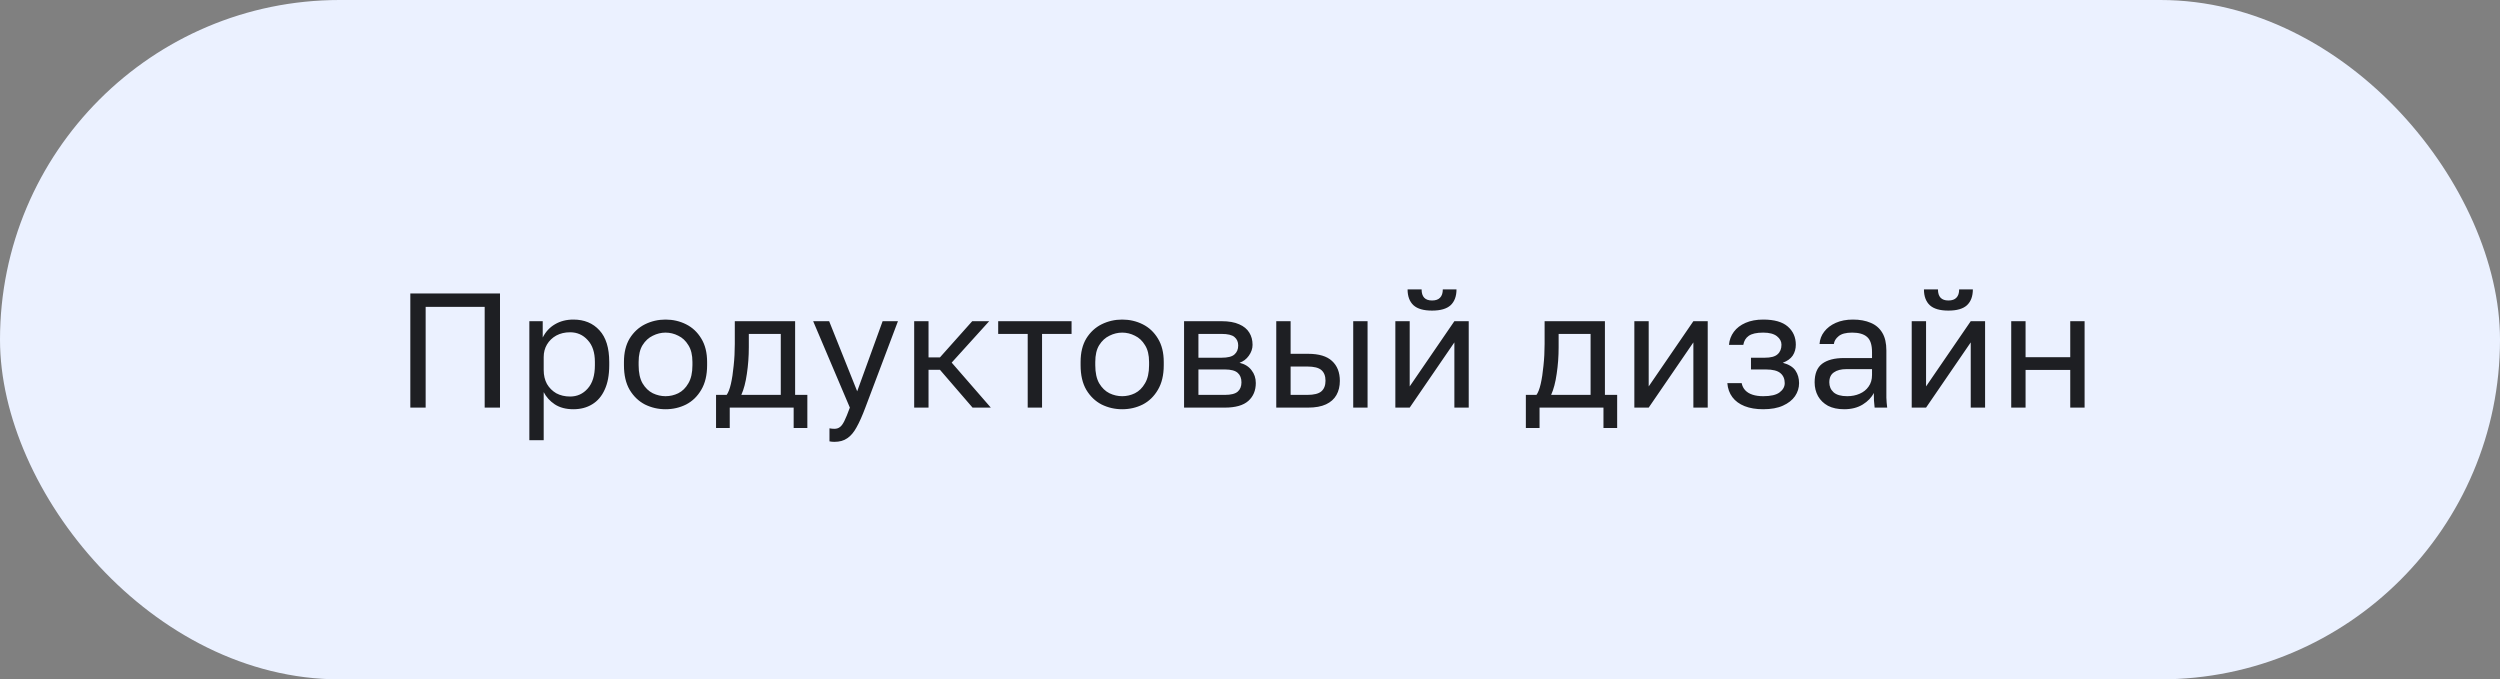 <?xml version="1.0" encoding="UTF-8"?> <svg xmlns="http://www.w3.org/2000/svg" width="184" height="50" viewBox="0 0 184 50" fill="none"><rect x="0" y="0" width="184" height="50" fill="#808080" stroke="none"/><rect width="184" height="50" rx="25" fill="#EBF1FF"></rect><path d="M30.2 30V21.6H36.8V30H35.672V22.584H31.328V30H30.2ZM38.96 32.4V23.64H39.944V24.84C40.16 24.416 40.46 24.092 40.844 23.868C41.236 23.636 41.688 23.52 42.2 23.52C43 23.52 43.64 23.784 44.12 24.312C44.6 24.832 44.84 25.608 44.84 26.64V26.88C44.84 27.6 44.728 28.2 44.504 28.68C44.288 29.16 43.98 29.52 43.58 29.76C43.188 30 42.728 30.12 42.2 30.12C41.656 30.12 41.2 30 40.832 29.76C40.472 29.52 40.2 29.22 40.016 28.86V32.4H38.96ZM41.96 29.184C42.48 29.184 42.912 28.988 43.256 28.596C43.608 28.204 43.784 27.632 43.784 26.88V26.64C43.784 25.944 43.608 25.408 43.256 25.032C42.912 24.648 42.48 24.456 41.96 24.456C41.576 24.456 41.236 24.536 40.94 24.696C40.652 24.856 40.424 25.076 40.256 25.356C40.096 25.628 40.016 25.936 40.016 26.28V27.24C40.016 27.624 40.096 27.964 40.256 28.26C40.424 28.548 40.652 28.776 40.94 28.944C41.236 29.104 41.576 29.184 41.96 29.184ZM48.983 30.12C48.447 30.12 47.943 30.004 47.471 29.772C47.007 29.532 46.631 29.172 46.343 28.692C46.063 28.212 45.923 27.608 45.923 26.88V26.64C45.923 25.952 46.063 25.376 46.343 24.912C46.631 24.448 47.007 24.1 47.471 23.868C47.943 23.636 48.447 23.52 48.983 23.52C49.527 23.52 50.031 23.636 50.495 23.868C50.959 24.1 51.331 24.448 51.611 24.912C51.899 25.376 52.043 25.952 52.043 26.64V26.88C52.043 27.608 51.899 28.212 51.611 28.692C51.331 29.172 50.959 29.532 50.495 29.772C50.031 30.004 49.527 30.12 48.983 30.12ZM48.983 29.16C49.311 29.16 49.623 29.088 49.919 28.944C50.223 28.792 50.471 28.548 50.663 28.212C50.863 27.876 50.963 27.432 50.963 26.88V26.64C50.963 26.128 50.863 25.716 50.663 25.404C50.471 25.084 50.223 24.852 49.919 24.708C49.623 24.556 49.311 24.48 48.983 24.48C48.663 24.48 48.351 24.556 48.047 24.708C47.743 24.852 47.491 25.084 47.291 25.404C47.099 25.716 47.003 26.128 47.003 26.64V26.88C47.003 27.432 47.099 27.876 47.291 28.212C47.491 28.548 47.743 28.792 48.047 28.944C48.351 29.088 48.663 29.16 48.983 29.16ZM52.701 31.5V29.064H53.481C53.601 28.904 53.705 28.636 53.793 28.26C53.881 27.876 53.949 27.428 53.997 26.916C54.053 26.404 54.081 25.872 54.081 25.32V23.64H58.521V29.064H59.421V31.5H58.413V30H53.709V31.5H52.701ZM54.561 29.064H57.465V24.576H55.113V25.56C55.113 26.232 55.065 26.884 54.969 27.516C54.881 28.14 54.745 28.656 54.561 29.064ZM61.409 32.52C61.289 32.52 61.169 32.508 61.049 32.484V31.524C61.169 31.548 61.289 31.56 61.409 31.56C61.569 31.56 61.701 31.52 61.805 31.44C61.917 31.368 62.029 31.22 62.141 30.996C62.253 30.772 62.389 30.44 62.549 30L59.849 23.64H61.025L63.089 28.8L64.961 23.64H66.089L63.689 30C63.465 30.6 63.249 31.084 63.041 31.452C62.841 31.82 62.613 32.088 62.357 32.256C62.109 32.432 61.793 32.52 61.409 32.52ZM67.284 30V23.64H68.34V26.304H69.18L71.556 23.64H72.804L70.044 26.688L72.924 30H71.58L69.18 27.216H68.34V30H67.284ZM75.639 30V24.576H73.467V23.64H78.867V24.576H76.695V30H75.639ZM82.592 30.12C82.056 30.12 81.552 30.004 81.08 29.772C80.616 29.532 80.24 29.172 79.952 28.692C79.672 28.212 79.532 27.608 79.532 26.88V26.64C79.532 25.952 79.672 25.376 79.952 24.912C80.24 24.448 80.616 24.1 81.08 23.868C81.552 23.636 82.056 23.52 82.592 23.52C83.136 23.52 83.64 23.636 84.104 23.868C84.568 24.1 84.94 24.448 85.22 24.912C85.508 25.376 85.652 25.952 85.652 26.64V26.88C85.652 27.608 85.508 28.212 85.22 28.692C84.94 29.172 84.568 29.532 84.104 29.772C83.64 30.004 83.136 30.12 82.592 30.12ZM82.592 29.16C82.92 29.16 83.232 29.088 83.528 28.944C83.832 28.792 84.08 28.548 84.272 28.212C84.472 27.876 84.572 27.432 84.572 26.88V26.64C84.572 26.128 84.472 25.716 84.272 25.404C84.08 25.084 83.832 24.852 83.528 24.708C83.232 24.556 82.92 24.48 82.592 24.48C82.272 24.48 81.96 24.556 81.656 24.708C81.352 24.852 81.1 25.084 80.9 25.404C80.708 25.716 80.612 26.128 80.612 26.64V26.88C80.612 27.432 80.708 27.876 80.9 28.212C81.1 28.548 81.352 28.792 81.656 28.944C81.96 29.088 82.272 29.16 82.592 29.16ZM87.147 30V23.64H89.907C90.436 23.64 90.868 23.716 91.204 23.868C91.54 24.012 91.787 24.216 91.948 24.48C92.108 24.736 92.188 25.036 92.188 25.38C92.188 25.66 92.096 25.928 91.912 26.184C91.736 26.432 91.507 26.604 91.228 26.7C91.62 26.796 91.915 26.98 92.115 27.252C92.323 27.516 92.427 27.828 92.427 28.188C92.427 28.74 92.243 29.18 91.876 29.508C91.507 29.836 90.931 30 90.147 30H87.147ZM88.204 29.064H90.147C90.596 29.064 90.912 28.984 91.096 28.824C91.279 28.664 91.371 28.436 91.371 28.14C91.371 27.836 91.279 27.604 91.096 27.444C90.912 27.276 90.596 27.192 90.147 27.192H88.204V29.064ZM88.204 26.328H89.907C90.364 26.328 90.68 26.248 90.856 26.088C91.04 25.928 91.132 25.708 91.132 25.428C91.132 25.164 91.04 24.956 90.856 24.804C90.68 24.652 90.364 24.576 89.907 24.576H88.204V26.328ZM93.933 30V23.64H94.989V26.04H96.273C97.073 26.04 97.661 26.216 98.037 26.568C98.421 26.92 98.613 27.408 98.613 28.032C98.613 28.432 98.529 28.78 98.361 29.076C98.193 29.372 97.937 29.6 97.593 29.76C97.249 29.92 96.809 30 96.273 30H93.933ZM94.989 29.064H96.213C96.709 29.064 97.057 28.976 97.257 28.8C97.457 28.624 97.557 28.364 97.557 28.02C97.557 27.676 97.457 27.416 97.257 27.24C97.057 27.064 96.709 26.976 96.213 26.976H94.989V29.064ZM99.597 30V23.64H100.653V30H99.597ZM102.698 30V23.64H103.754V28.44L107.042 23.64H108.098V30H107.042V25.2L103.754 30H102.698ZM105.398 22.86C104.774 22.86 104.318 22.728 104.03 22.464C103.742 22.192 103.598 21.804 103.598 21.3H104.63C104.63 21.572 104.694 21.776 104.822 21.912C104.95 22.048 105.142 22.116 105.398 22.116C105.662 22.116 105.858 22.048 105.986 21.912C106.122 21.776 106.19 21.572 106.19 21.3H107.198C107.198 21.804 107.054 22.192 106.766 22.464C106.478 22.728 106.022 22.86 105.398 22.86ZM112.303 31.5V29.064H113.083C113.203 28.904 113.307 28.636 113.395 28.26C113.483 27.876 113.551 27.428 113.599 26.916C113.655 26.404 113.683 25.872 113.683 25.32V23.64H118.122V29.064H119.023V31.5H118.015V30H113.311V31.5H112.303ZM114.163 29.064H117.067V24.576H114.715V25.56C114.715 26.232 114.667 26.884 114.571 27.516C114.483 28.14 114.347 28.656 114.163 29.064ZM120.288 30V23.64H121.344V28.44L124.632 23.64H125.688V30H124.632V25.2L121.344 30H120.288ZM129.772 30.12C129.244 30.12 128.788 30.044 128.404 29.892C128.02 29.74 127.72 29.52 127.504 29.232C127.288 28.944 127.164 28.6 127.132 28.2H128.188C128.228 28.408 128.316 28.584 128.452 28.728C128.588 28.872 128.768 28.98 128.992 29.052C129.216 29.124 129.476 29.16 129.772 29.16C130.324 29.16 130.724 29.068 130.972 28.884C131.228 28.692 131.356 28.464 131.356 28.2C131.356 27.888 131.252 27.644 131.044 27.468C130.836 27.284 130.476 27.192 129.964 27.192H128.872V26.328H129.892C130.332 26.328 130.644 26.244 130.828 26.076C131.02 25.908 131.116 25.672 131.116 25.368C131.116 25.128 131.004 24.92 130.78 24.744C130.556 24.568 130.22 24.48 129.772 24.48C129.284 24.48 128.928 24.56 128.704 24.72C128.488 24.872 128.356 25.092 128.308 25.38H127.252C127.284 25.02 127.404 24.7 127.612 24.42C127.82 24.14 128.108 23.92 128.476 23.76C128.844 23.6 129.276 23.52 129.772 23.52C130.588 23.52 131.192 23.692 131.584 24.036C131.976 24.38 132.172 24.824 132.172 25.368C132.172 25.672 132.096 25.94 131.944 26.172C131.792 26.396 131.548 26.572 131.212 26.7C131.66 26.82 131.972 27.012 132.148 27.276C132.324 27.54 132.412 27.848 132.412 28.2C132.412 28.544 132.312 28.864 132.112 29.16C131.912 29.448 131.616 29.68 131.224 29.856C130.84 30.032 130.356 30.12 129.772 30.12ZM135.729 30.12C135.265 30.12 134.869 30.036 134.541 29.868C134.221 29.692 133.977 29.456 133.809 29.16C133.641 28.856 133.557 28.516 133.557 28.14C133.557 27.508 133.741 27.052 134.109 26.772C134.485 26.492 135.021 26.352 135.717 26.352H137.781V25.92C137.781 25.376 137.657 25 137.409 24.792C137.169 24.584 136.805 24.48 136.317 24.48C135.861 24.48 135.529 24.568 135.321 24.744C135.113 24.912 134.997 25.104 134.973 25.32H133.917C133.941 24.976 134.057 24.672 134.265 24.408C134.473 24.136 134.757 23.92 135.117 23.76C135.477 23.6 135.897 23.52 136.377 23.52C136.881 23.52 137.317 23.6 137.685 23.76C138.053 23.912 138.337 24.156 138.537 24.492C138.737 24.82 138.837 25.256 138.837 25.8V28.38C138.837 28.716 138.837 29.012 138.837 29.268C138.845 29.516 138.865 29.76 138.897 30H137.973C137.949 29.816 137.933 29.644 137.925 29.484C137.917 29.316 137.913 29.128 137.913 28.92C137.745 29.256 137.473 29.54 137.097 29.772C136.721 30.004 136.265 30.12 135.729 30.12ZM135.957 29.16C136.293 29.16 136.597 29.1 136.869 28.98C137.149 28.86 137.369 28.684 137.529 28.452C137.697 28.22 137.781 27.936 137.781 27.6V27.168H135.897C135.505 27.168 135.197 27.248 134.973 27.408C134.749 27.56 134.637 27.804 134.637 28.14C134.637 28.436 134.741 28.68 134.949 28.872C135.165 29.064 135.501 29.16 135.957 29.16ZM140.702 30V23.64H141.758V28.44L145.046 23.64H146.102V30H145.046V25.2L141.758 30H140.702ZM143.402 22.86C142.778 22.86 142.322 22.728 142.034 22.464C141.746 22.192 141.602 21.804 141.602 21.3H142.634C142.634 21.572 142.698 21.776 142.826 21.912C142.954 22.048 143.146 22.116 143.402 22.116C143.666 22.116 143.862 22.048 143.99 21.912C144.126 21.776 144.194 21.572 144.194 21.3H145.202C145.202 21.804 145.058 22.192 144.77 22.464C144.482 22.728 144.026 22.86 143.402 22.86ZM148.026 30V23.64H149.082V26.292H152.37V23.64H153.426V30H152.37V27.228H149.082V30H148.026Z" fill="#1E1F23"></path></svg> 